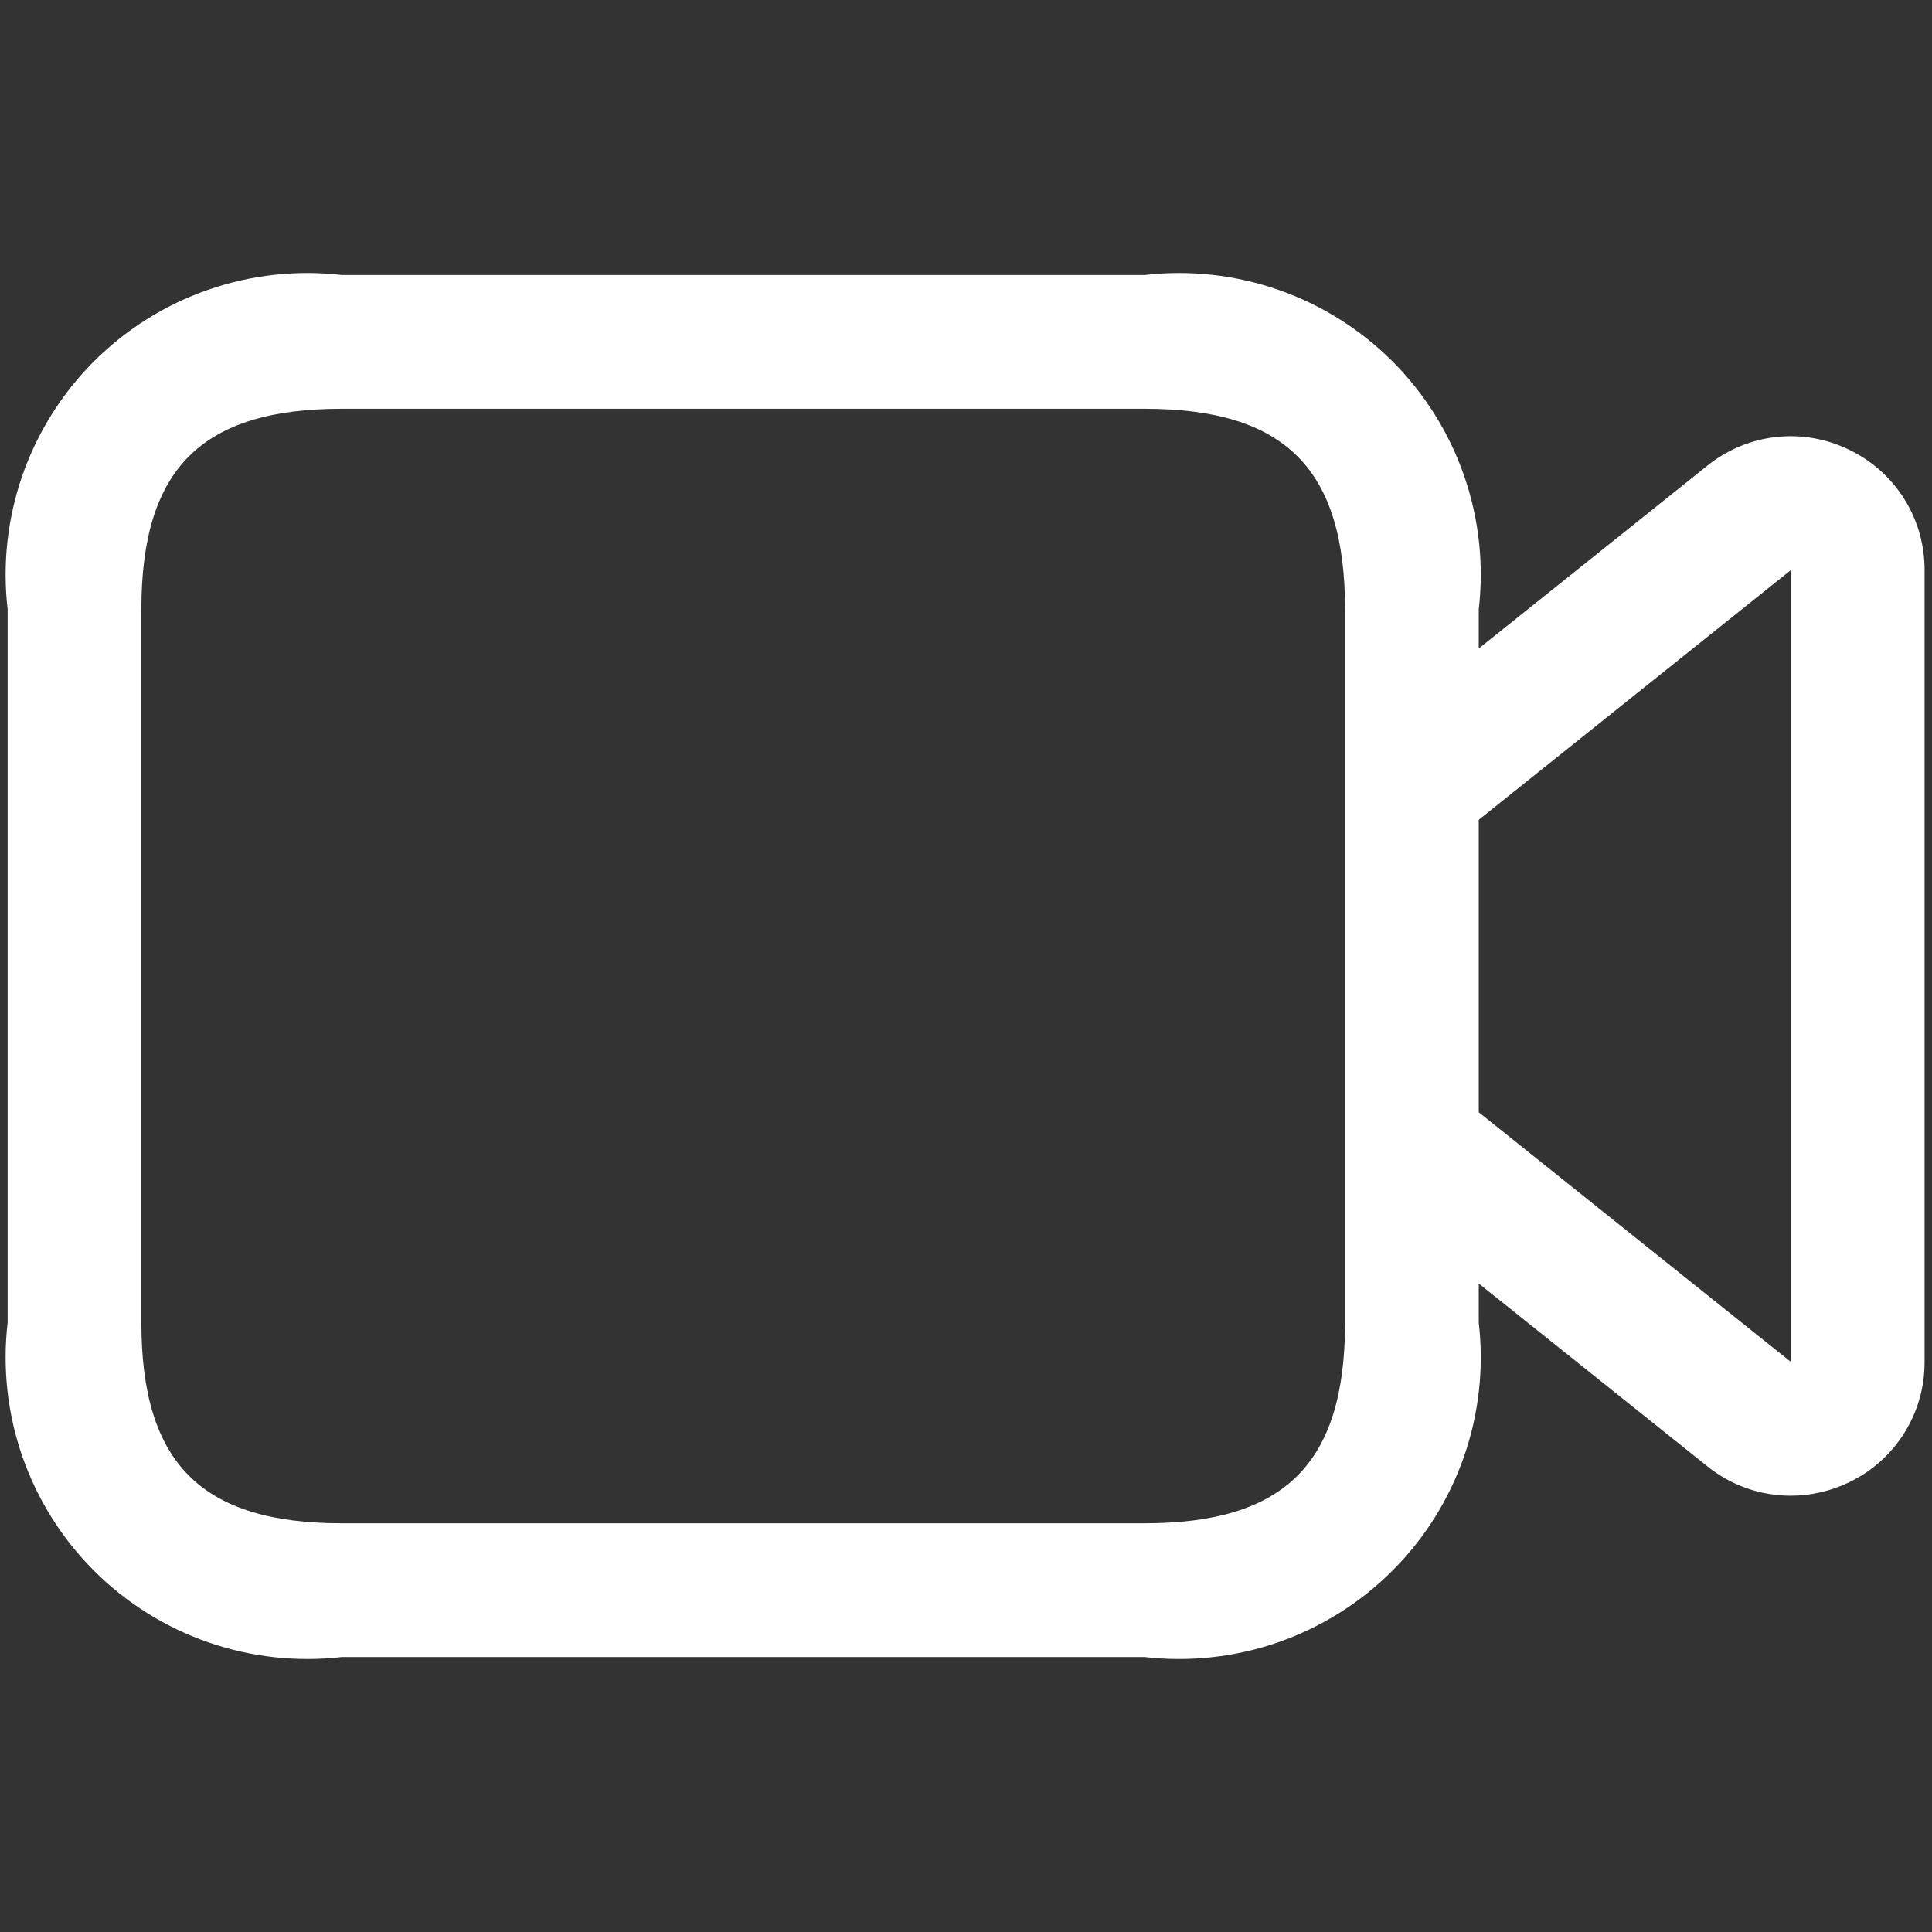 <svg width="40" height="40" viewBox="0 0 40 40" fill="none" xmlns="http://www.w3.org/2000/svg">
<rect x="0" y="0" width="40" height="40" fill="#333333" stroke="none"/>
<path d="M38.277 9.308C37.808 9.08 37.283 8.99 36.764 9.049C36.245 9.108 35.754 9.314 35.348 9.642L30.616 13.427V12.616C30.725 11.681 30.62 10.733 30.311 9.844C30.001 8.955 29.495 8.147 28.829 7.481C28.163 6.816 27.355 6.309 26.466 6C25.577 5.69 24.629 5.585 23.694 5.694H7.08C6.145 5.585 5.197 5.69 4.308 6C3.419 6.309 2.611 6.816 1.945 7.481C1.28 8.147 0.773 8.955 0.463 9.844C0.154 10.733 0.049 11.681 0.158 12.616V27.384C0.049 28.319 0.154 29.267 0.463 30.156C0.773 31.046 1.28 31.853 1.945 32.519C2.611 33.185 3.419 33.691 4.308 34.001C5.197 34.31 6.145 34.415 7.08 34.307H23.694C24.629 34.415 25.577 34.31 26.466 34.001C27.355 33.691 28.163 33.185 28.829 32.519C29.495 31.853 30.001 31.046 30.311 30.156C30.62 29.267 30.725 28.319 30.616 27.384V26.574L35.348 30.358C35.836 30.752 36.444 30.967 37.072 30.967C37.489 30.967 37.901 30.873 38.277 30.692C38.749 30.468 39.147 30.113 39.425 29.671C39.703 29.229 39.849 28.717 39.846 28.195V11.806C39.849 11.284 39.703 10.771 39.425 10.329C39.147 9.887 38.749 9.533 38.277 9.308ZM27.848 27.384C27.848 30.295 26.605 31.538 23.694 31.538H7.08C4.169 31.538 2.927 30.295 2.927 27.384V12.616C2.927 9.705 4.169 8.463 7.08 8.463H23.694C26.605 8.463 27.848 9.705 27.848 12.616V27.384ZM37.077 28.196L30.616 23.028V16.973L37.077 11.804V28.196Z" fill="white"/>
</svg>
